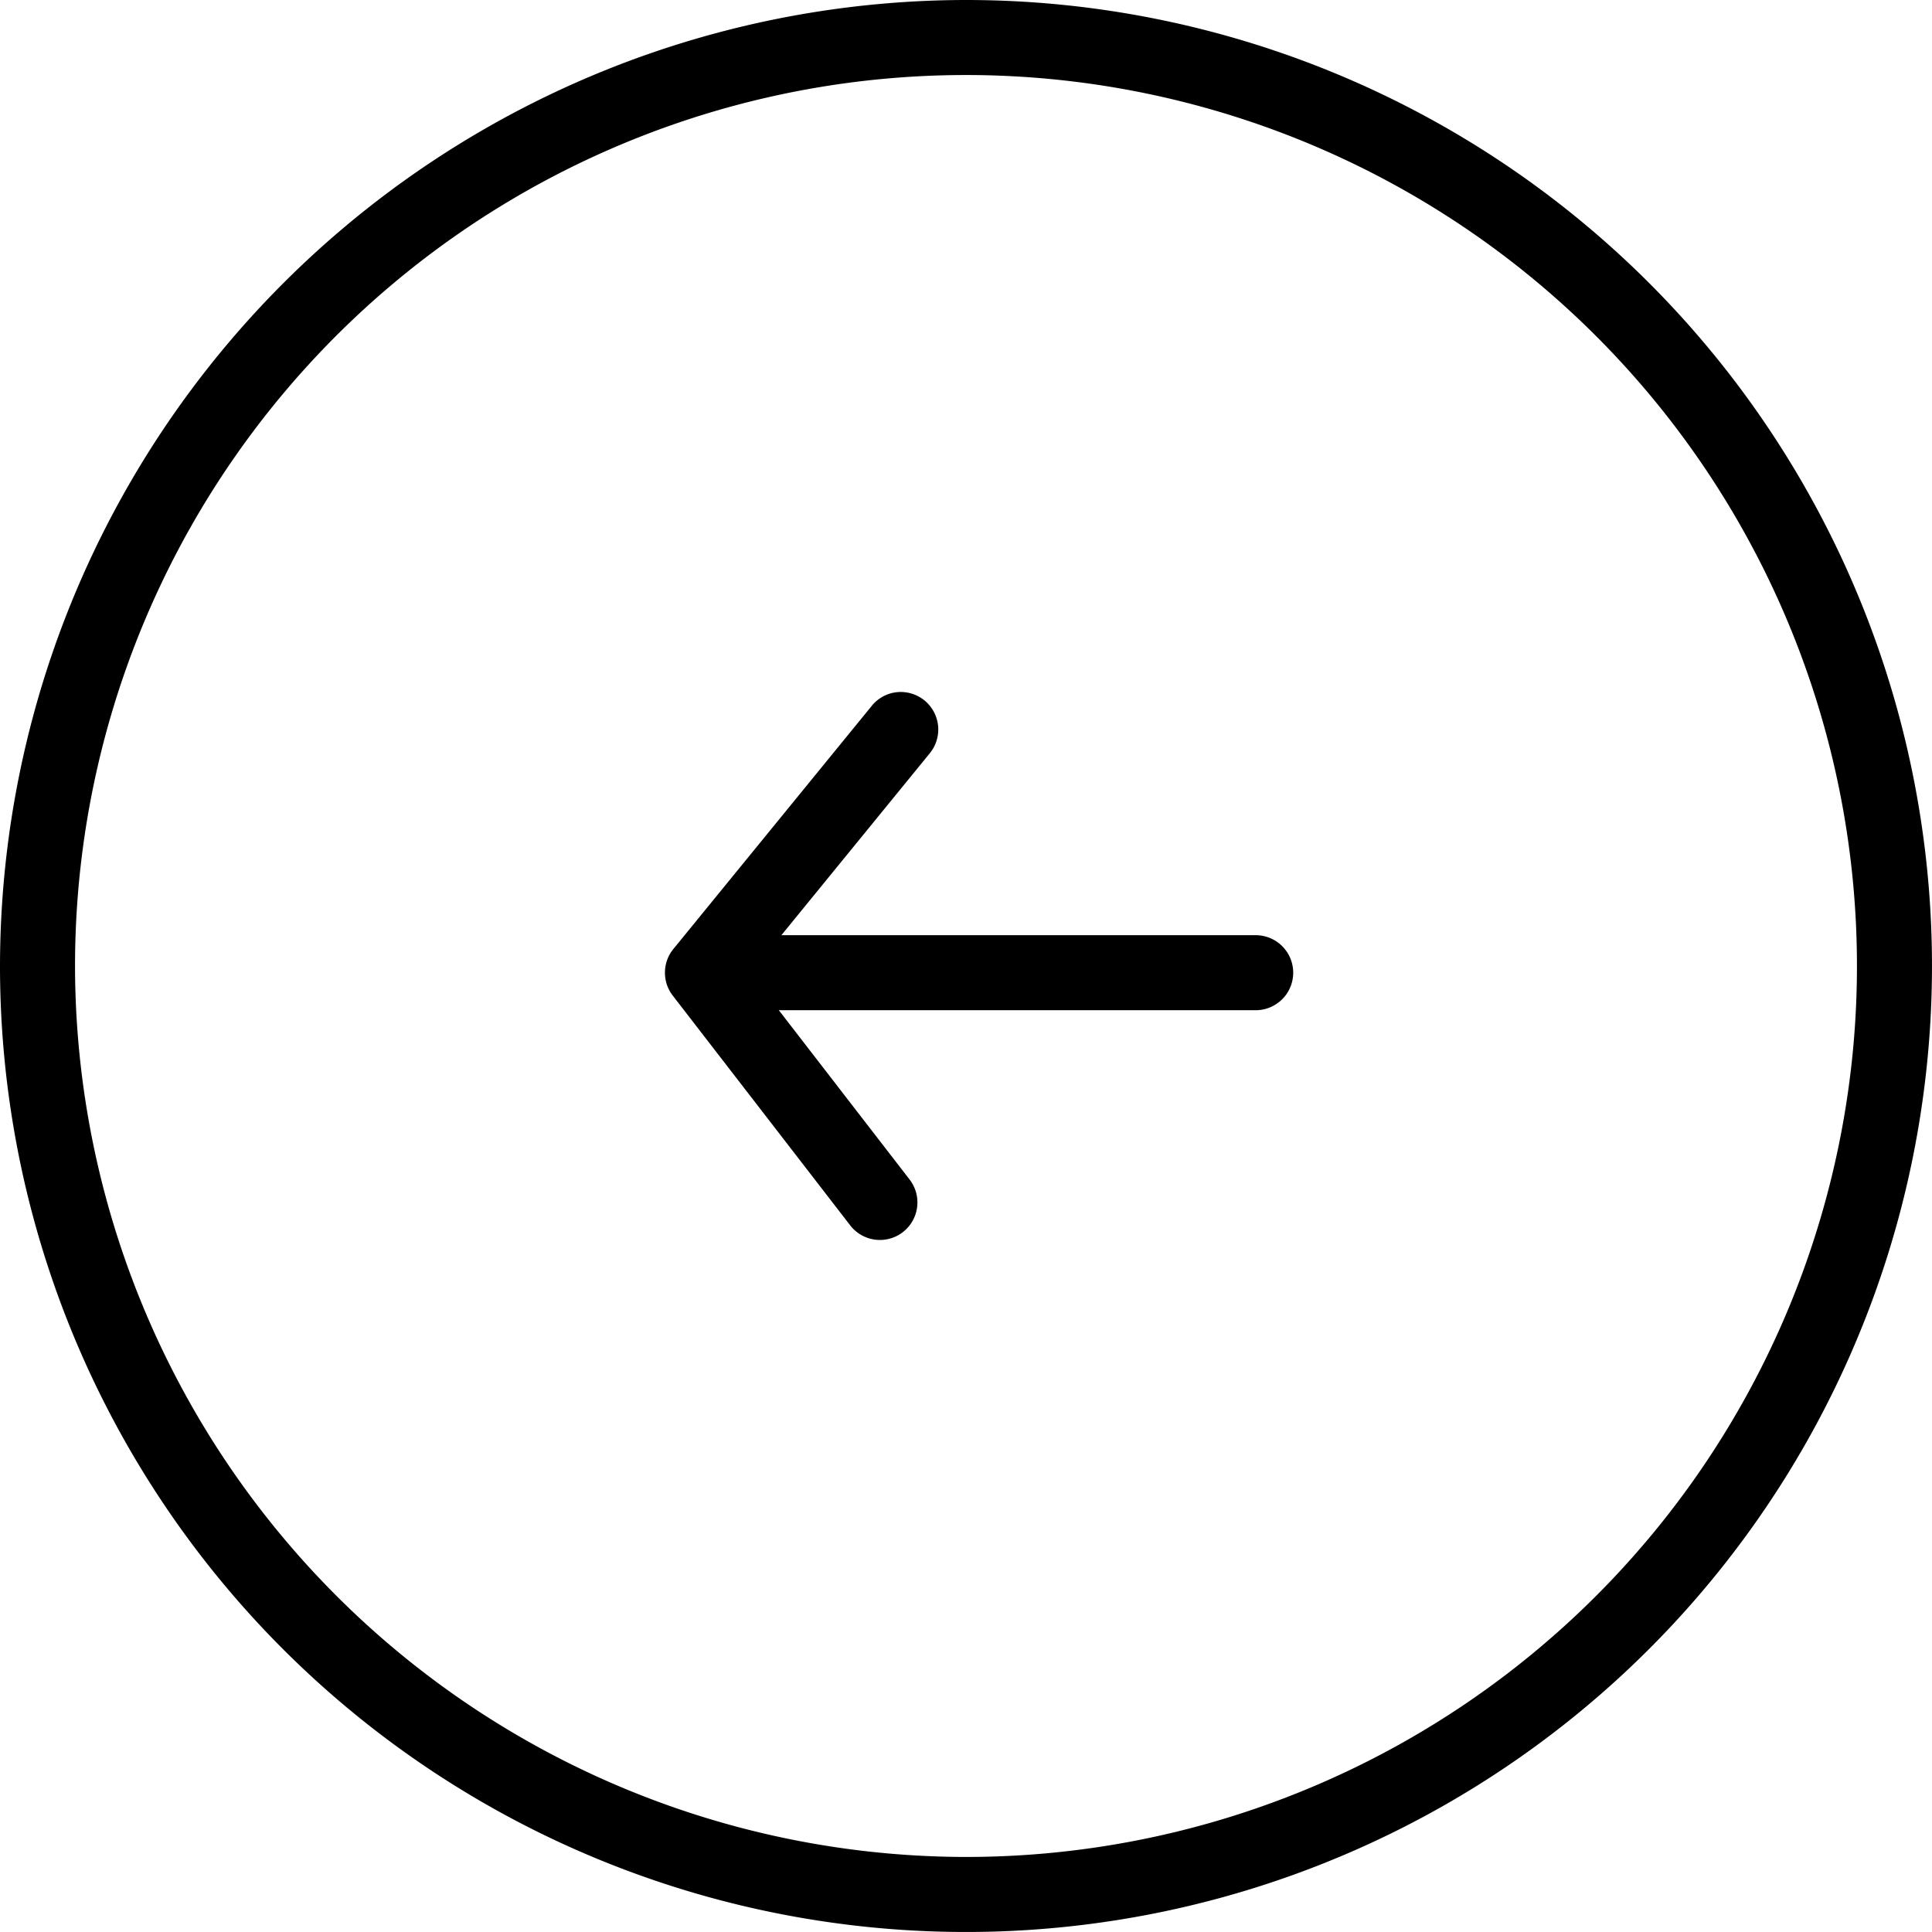 <svg xmlns="http://www.w3.org/2000/svg" width="121.719" height="121.718" viewBox="0 0 121.719 121.718">
  <g id="Group_112" data-name="Group 112" transform="translate(3927.51 12483.884) rotate(180)">
    <path id="Path_39" data-name="Path 39" d="M3882.273,12424.966H3848.4a2.363,2.363,0,0,1,0-4.727h33.876a2.363,2.363,0,0,1,0,4.727Z"/>
    <g id="Group_67" data-name="Group 67">
      <g id="Group_65" data-name="Group 65">
        <path id="Path_40" data-name="Path 40" d="M3866.65,12483.884a60.859,60.859,0,1,1,60.86-60.858A60.928,60.928,0,0,1,3866.65,12483.884Zm0-116.991a56.132,56.132,0,1,0,56.133,56.133A56.2,56.2,0,0,0,3866.65,12366.893Z"/>
      </g>
      <g id="Group_66" data-name="Group 66">
        <path id="Path_41" data-name="Path 41" d="M3870.758,12440.288a2.364,2.364,0,0,1-1.829-3.857l11.311-13.866-10.035-12.992a2.363,2.363,0,1,1,3.739-2.891l11.181,14.477a2.363,2.363,0,0,1-.04,2.939l-12.5,15.32A2.348,2.348,0,0,1,3870.758,12440.288Z"/>
      </g>
    </g>
  </g>
</svg>
